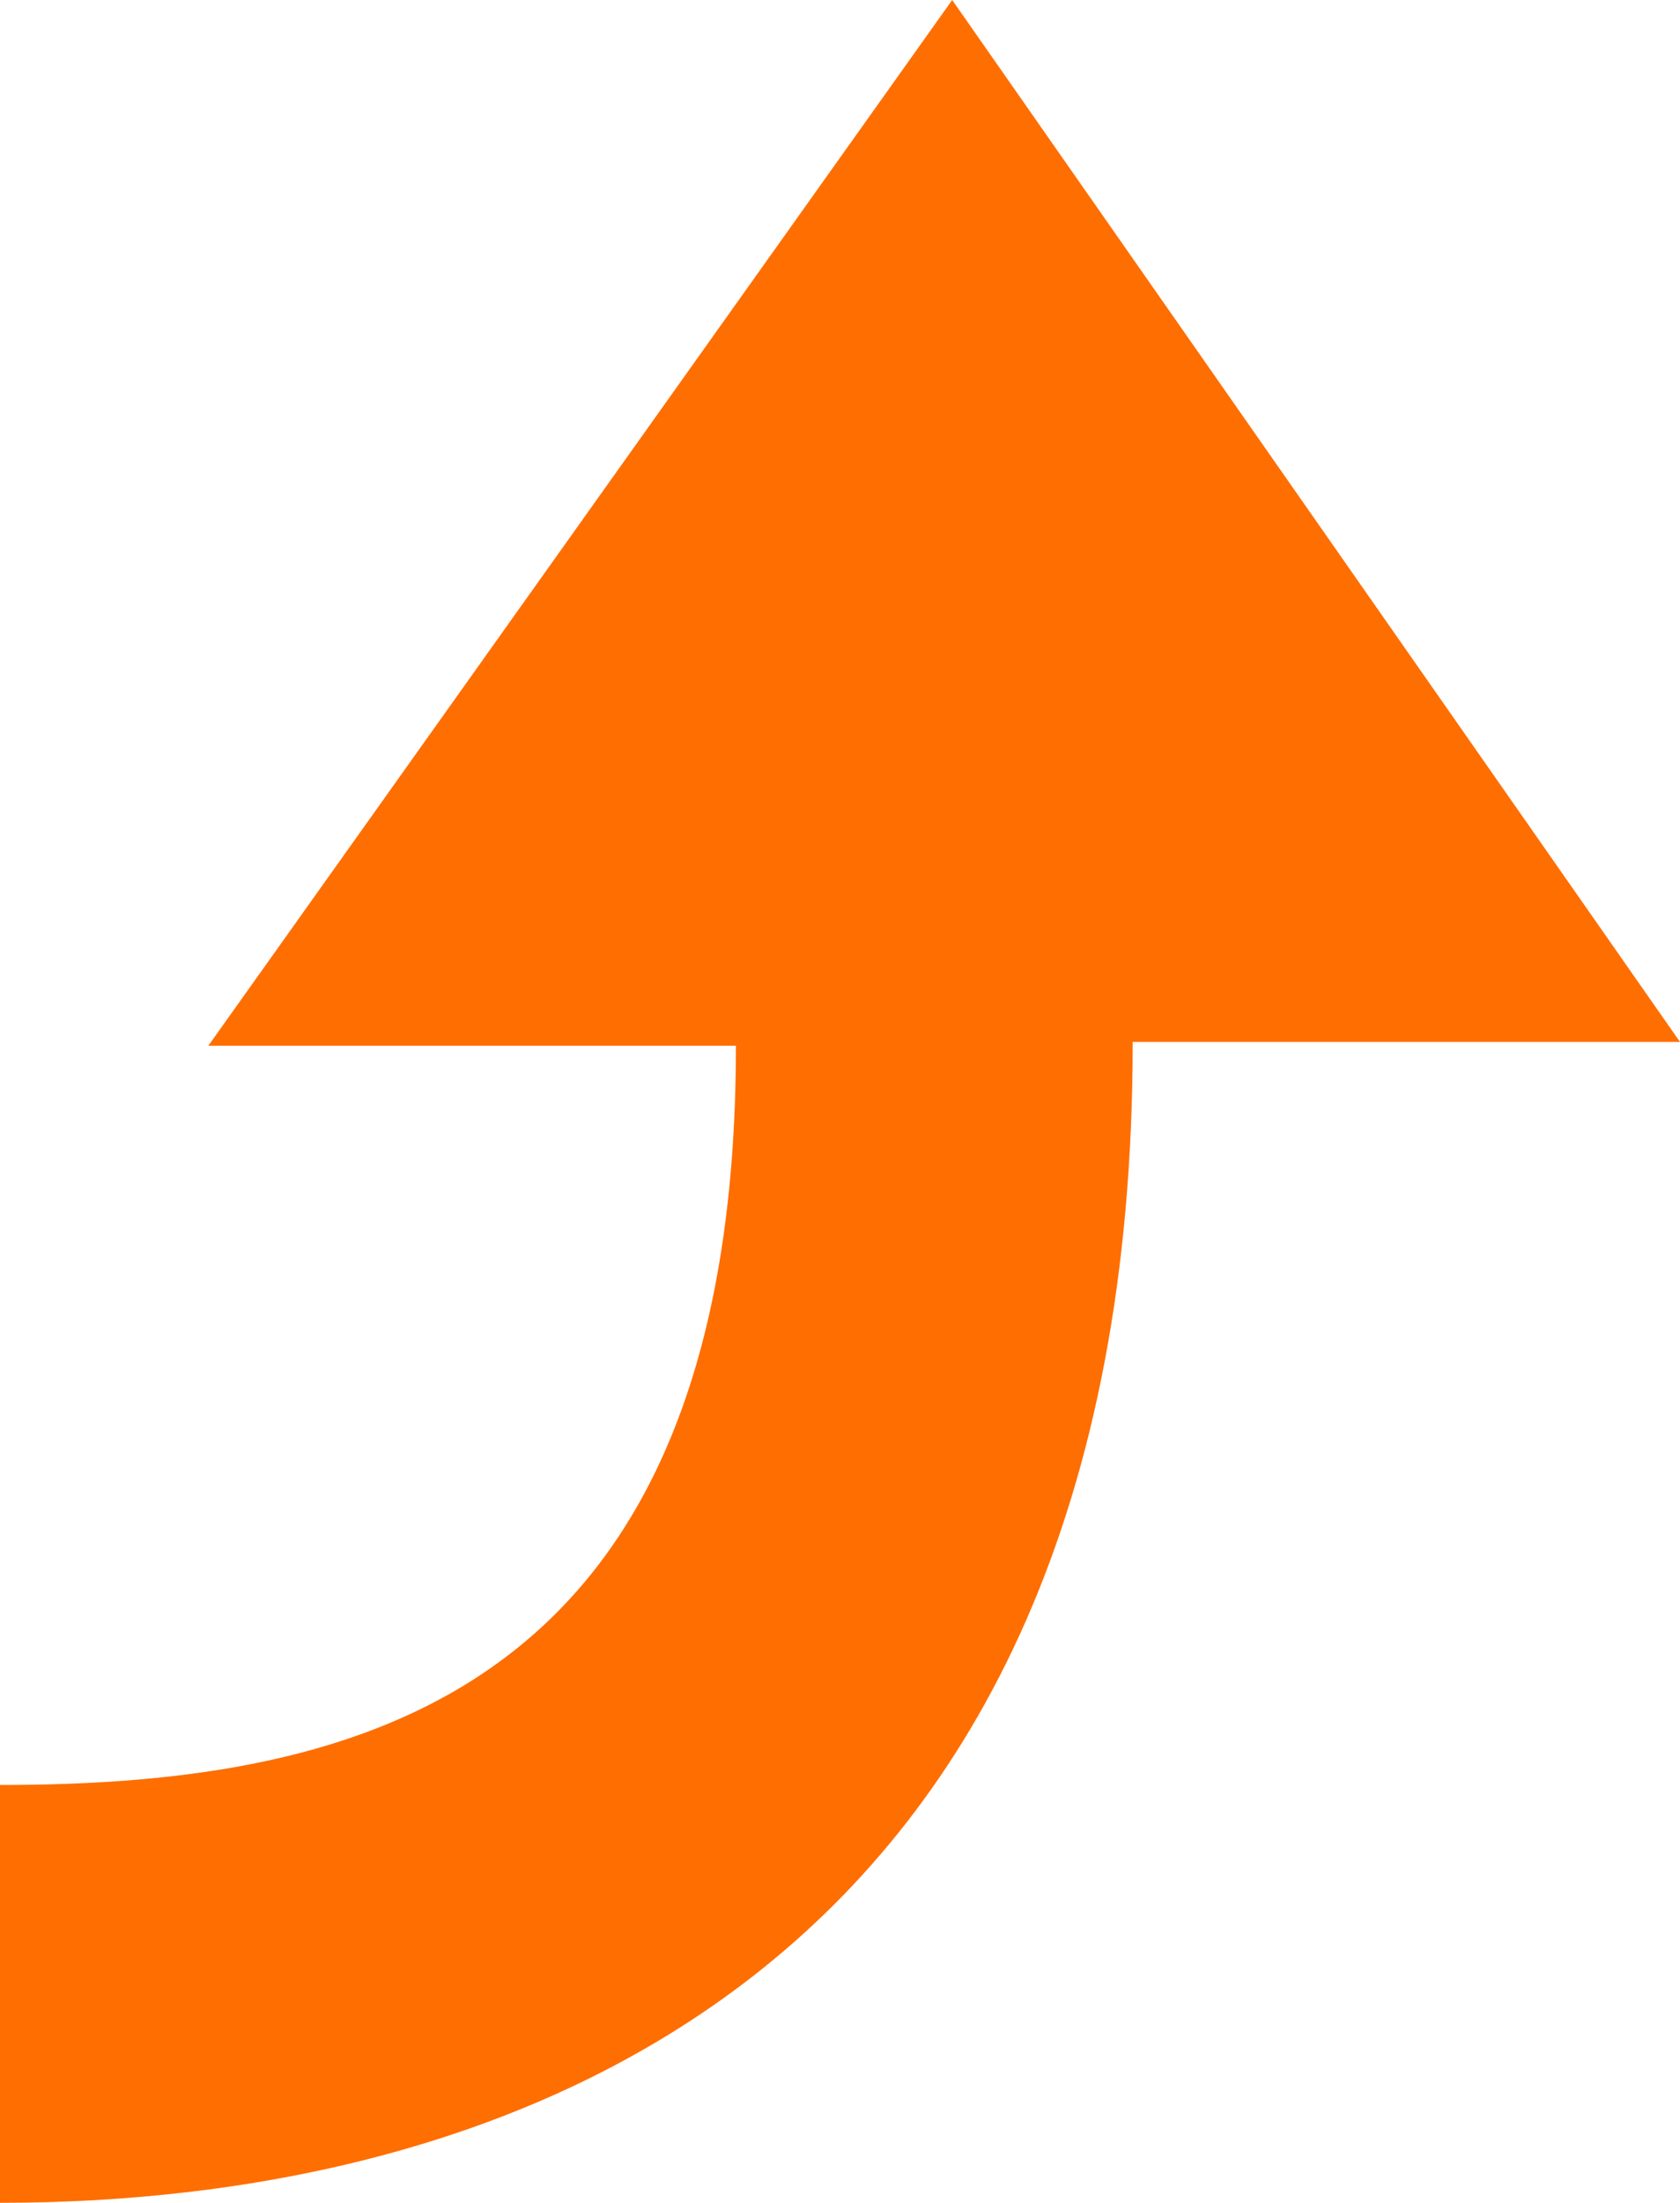 <?xml version="1.0" encoding="utf-8"?>
<!-- Generator: Adobe Illustrator 16.2.0, SVG Export Plug-In . SVG Version: 6.00 Build 0)  -->
<!DOCTYPE svg PUBLIC "-//W3C//DTD SVG 1.1//EN" "http://www.w3.org/Graphics/SVG/1.1/DTD/svg11.dtd">
<svg version="1.1" id="レイヤー_1" xmlns="http://www.w3.org/2000/svg" xmlns:xlink="http://www.w3.org/1999/xlink" x="0px"
	 y="0px" width="12.211px" height="16px" viewBox="0 0 12.211 16" enable-background="new 0 0 12.211 16" xml:space="preserve">
<path fill="#FF6E00" d="M8.233,7.568h3.978L6.921,0L1.514,7.596h3.835c0,4.709-2.715,5.369-5.349,5.369V16
	C3.646,16,8.233,14.398,8.233,7.568"/>
</svg>
